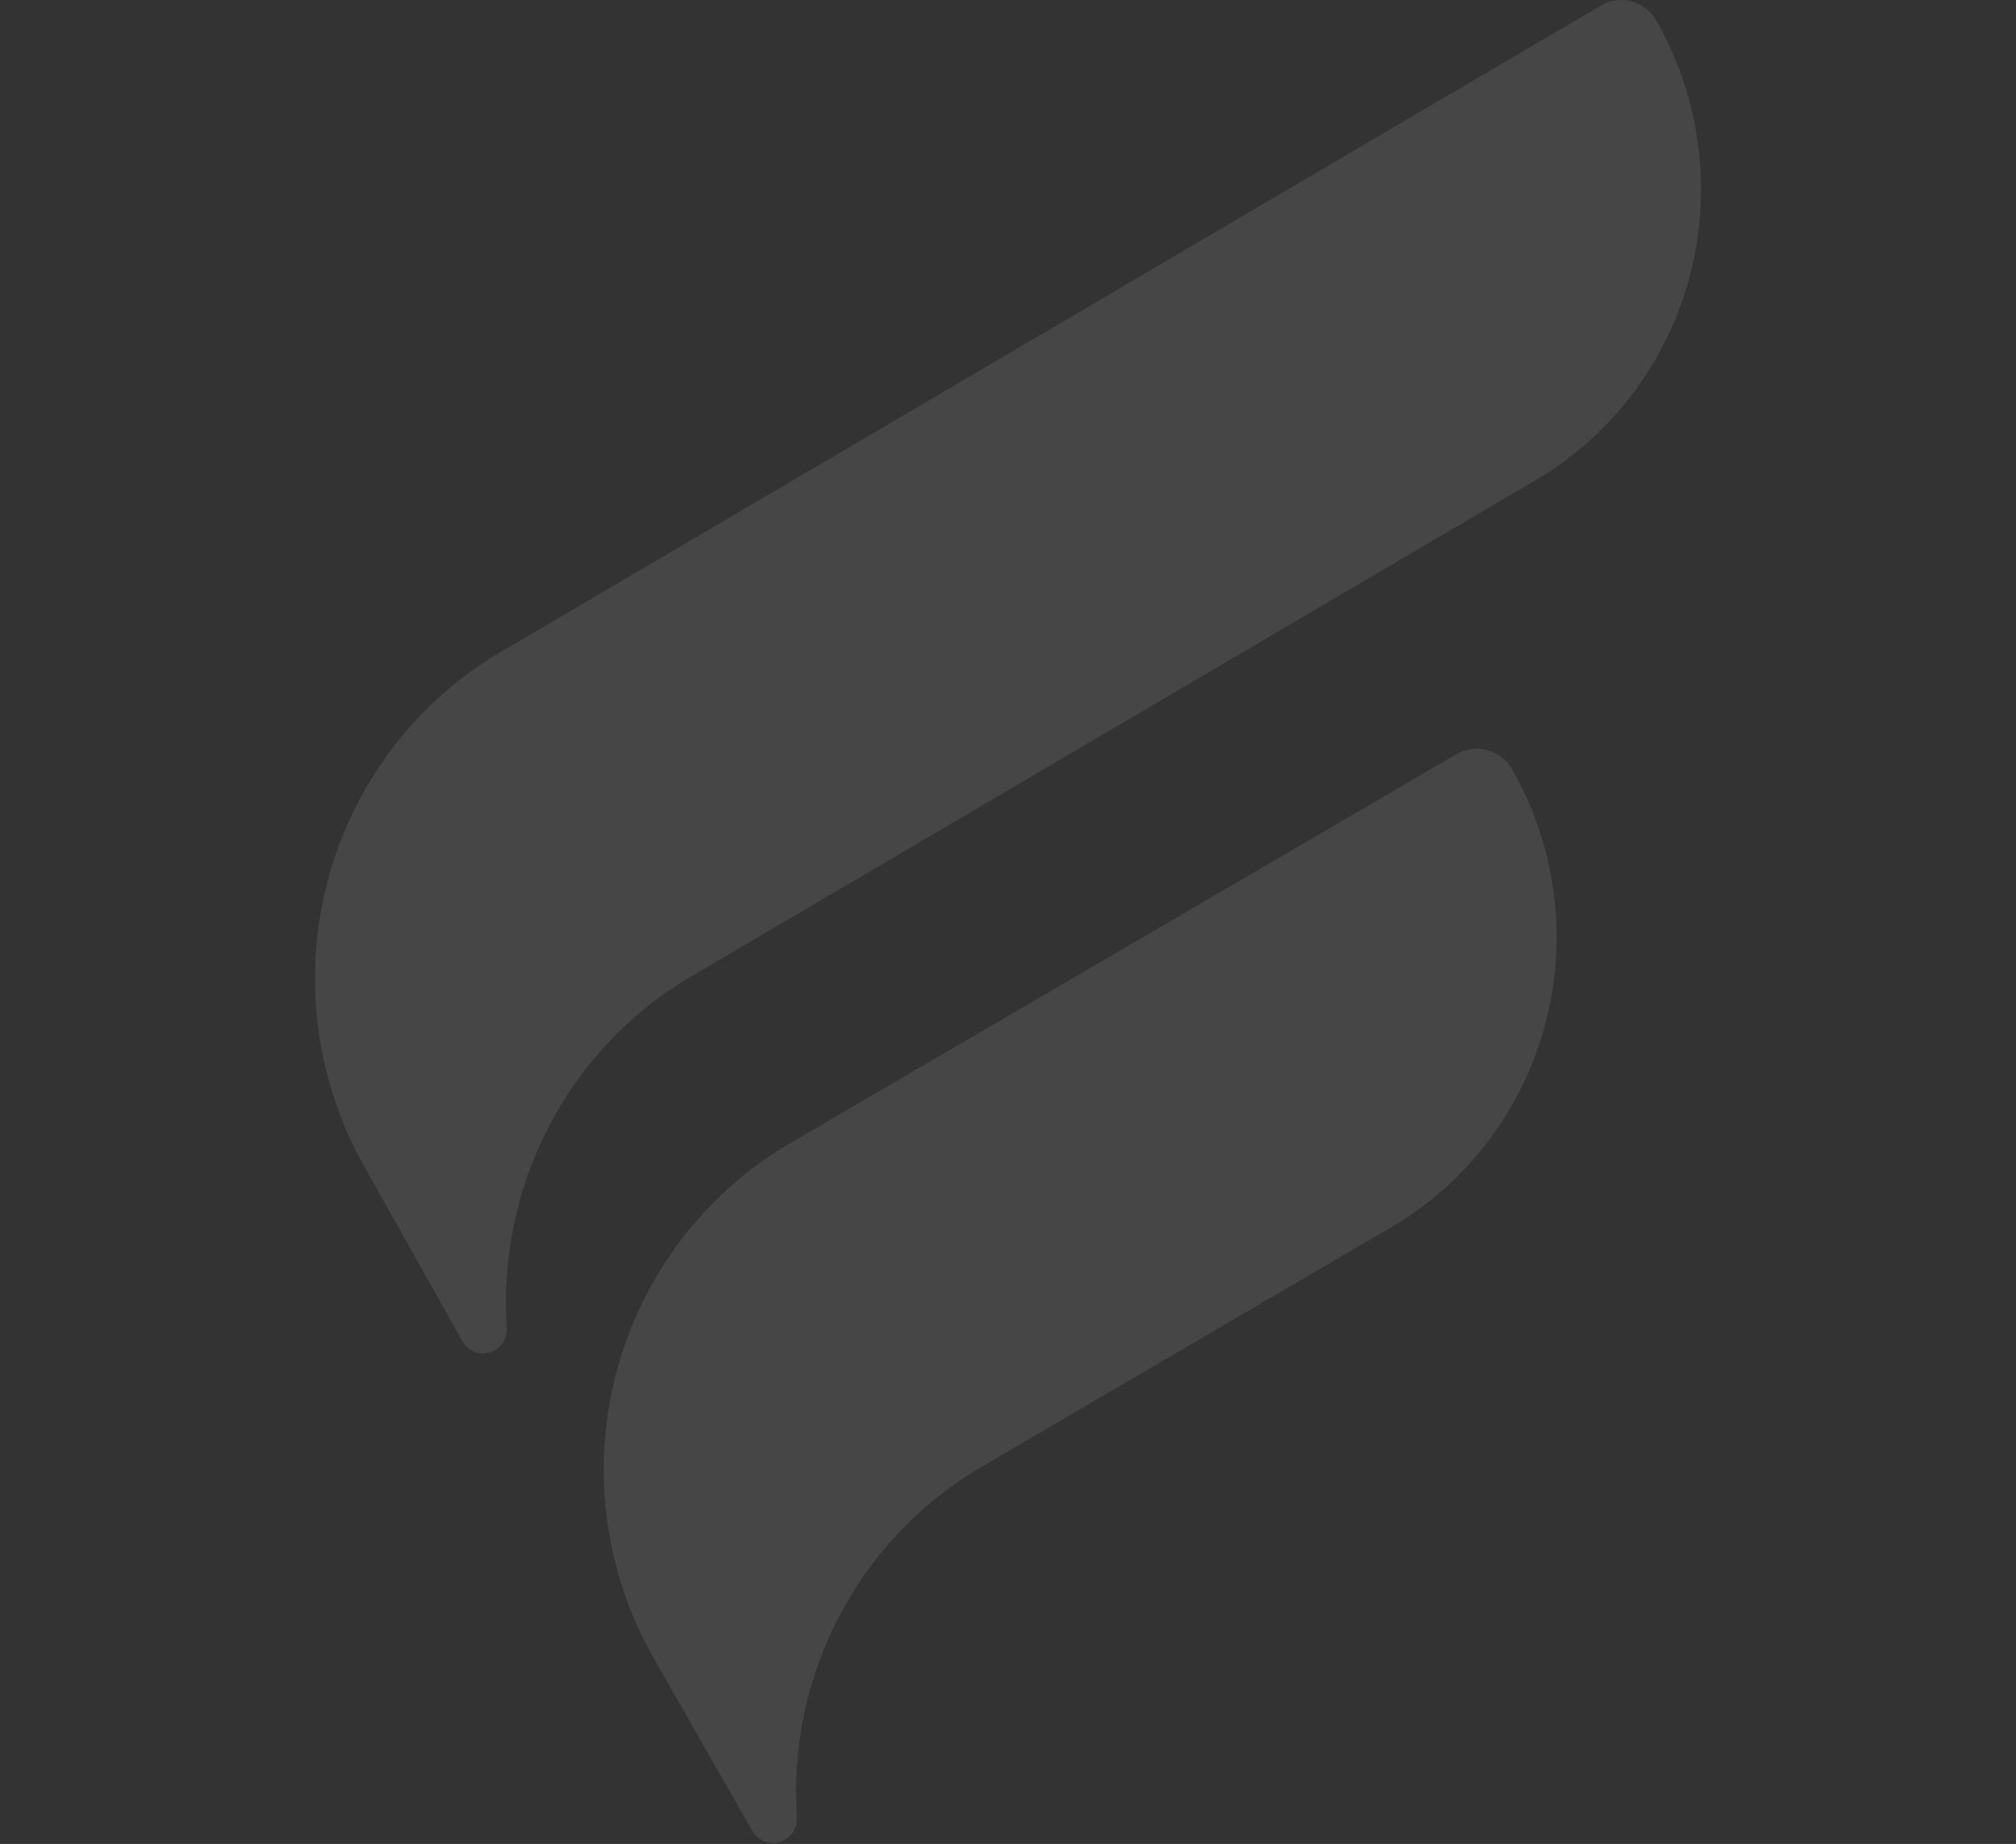 <svg width="1009" height="923" viewBox="0 0 1009 923" fill="none" xmlns="http://www.w3.org/2000/svg">
<rect x="0" y="0" width="1009" height="923" fill="#333333" stroke="none"/>
<g opacity="0.1">
<path d="M729.176 377.363L395.354 572.294C352.547 597.318 321.314 638.519 308.523 686.839C295.733 735.159 302.432 786.641 327.148 829.964L376.608 916.632C377.984 918.944 380.084 920.725 382.575 921.692C385.065 922.659 387.804 922.756 390.355 921.968C392.907 921.18 395.125 919.552 396.657 917.343C398.19 915.134 398.949 912.47 398.815 909.774C396.517 875.243 403.673 840.739 419.497 810.056C435.32 779.373 459.199 753.698 488.507 735.854L696.299 614.315C734.26 592.092 761.975 555.559 773.38 512.71C784.784 469.861 778.949 424.186 757.151 385.68C755.868 383.262 754.122 381.125 752.016 379.395C749.91 377.665 747.485 376.376 744.882 375.602C742.28 374.828 739.551 374.585 736.854 374.888C734.158 375.19 731.548 376.032 729.176 377.363Z" fill="#F1F3F5"/>
<path d="M829.044 10.37C827.707 8.011 825.926 5.944 823.804 4.286C821.681 2.628 819.259 1.412 816.674 0.707C814.09 0.002 811.395 -0.178 808.742 0.177C806.089 0.533 803.532 1.417 801.215 2.778L250.218 326.601C207.721 351.611 176.708 392.759 163.987 441.015C151.266 489.271 157.876 540.693 182.366 583.994L231.57 671.593C232.938 673.907 235.028 675.689 237.505 676.656C239.983 677.624 242.707 677.721 245.245 676.932C247.784 676.144 249.99 674.515 251.515 672.305C253.04 670.094 253.795 667.428 253.661 664.731C251.348 630.154 258.454 595.598 274.197 564.867C289.94 534.136 313.709 508.422 342.888 490.556L768.651 240.316C787.477 229.279 803.977 214.568 817.206 197.028C830.436 179.488 840.133 159.463 845.744 138.101C851.354 116.739 852.767 94.46 849.901 72.542C847.036 50.623 839.948 29.495 829.044 10.37Z" fill="#F1F3F5"/>
</g>
</svg>
